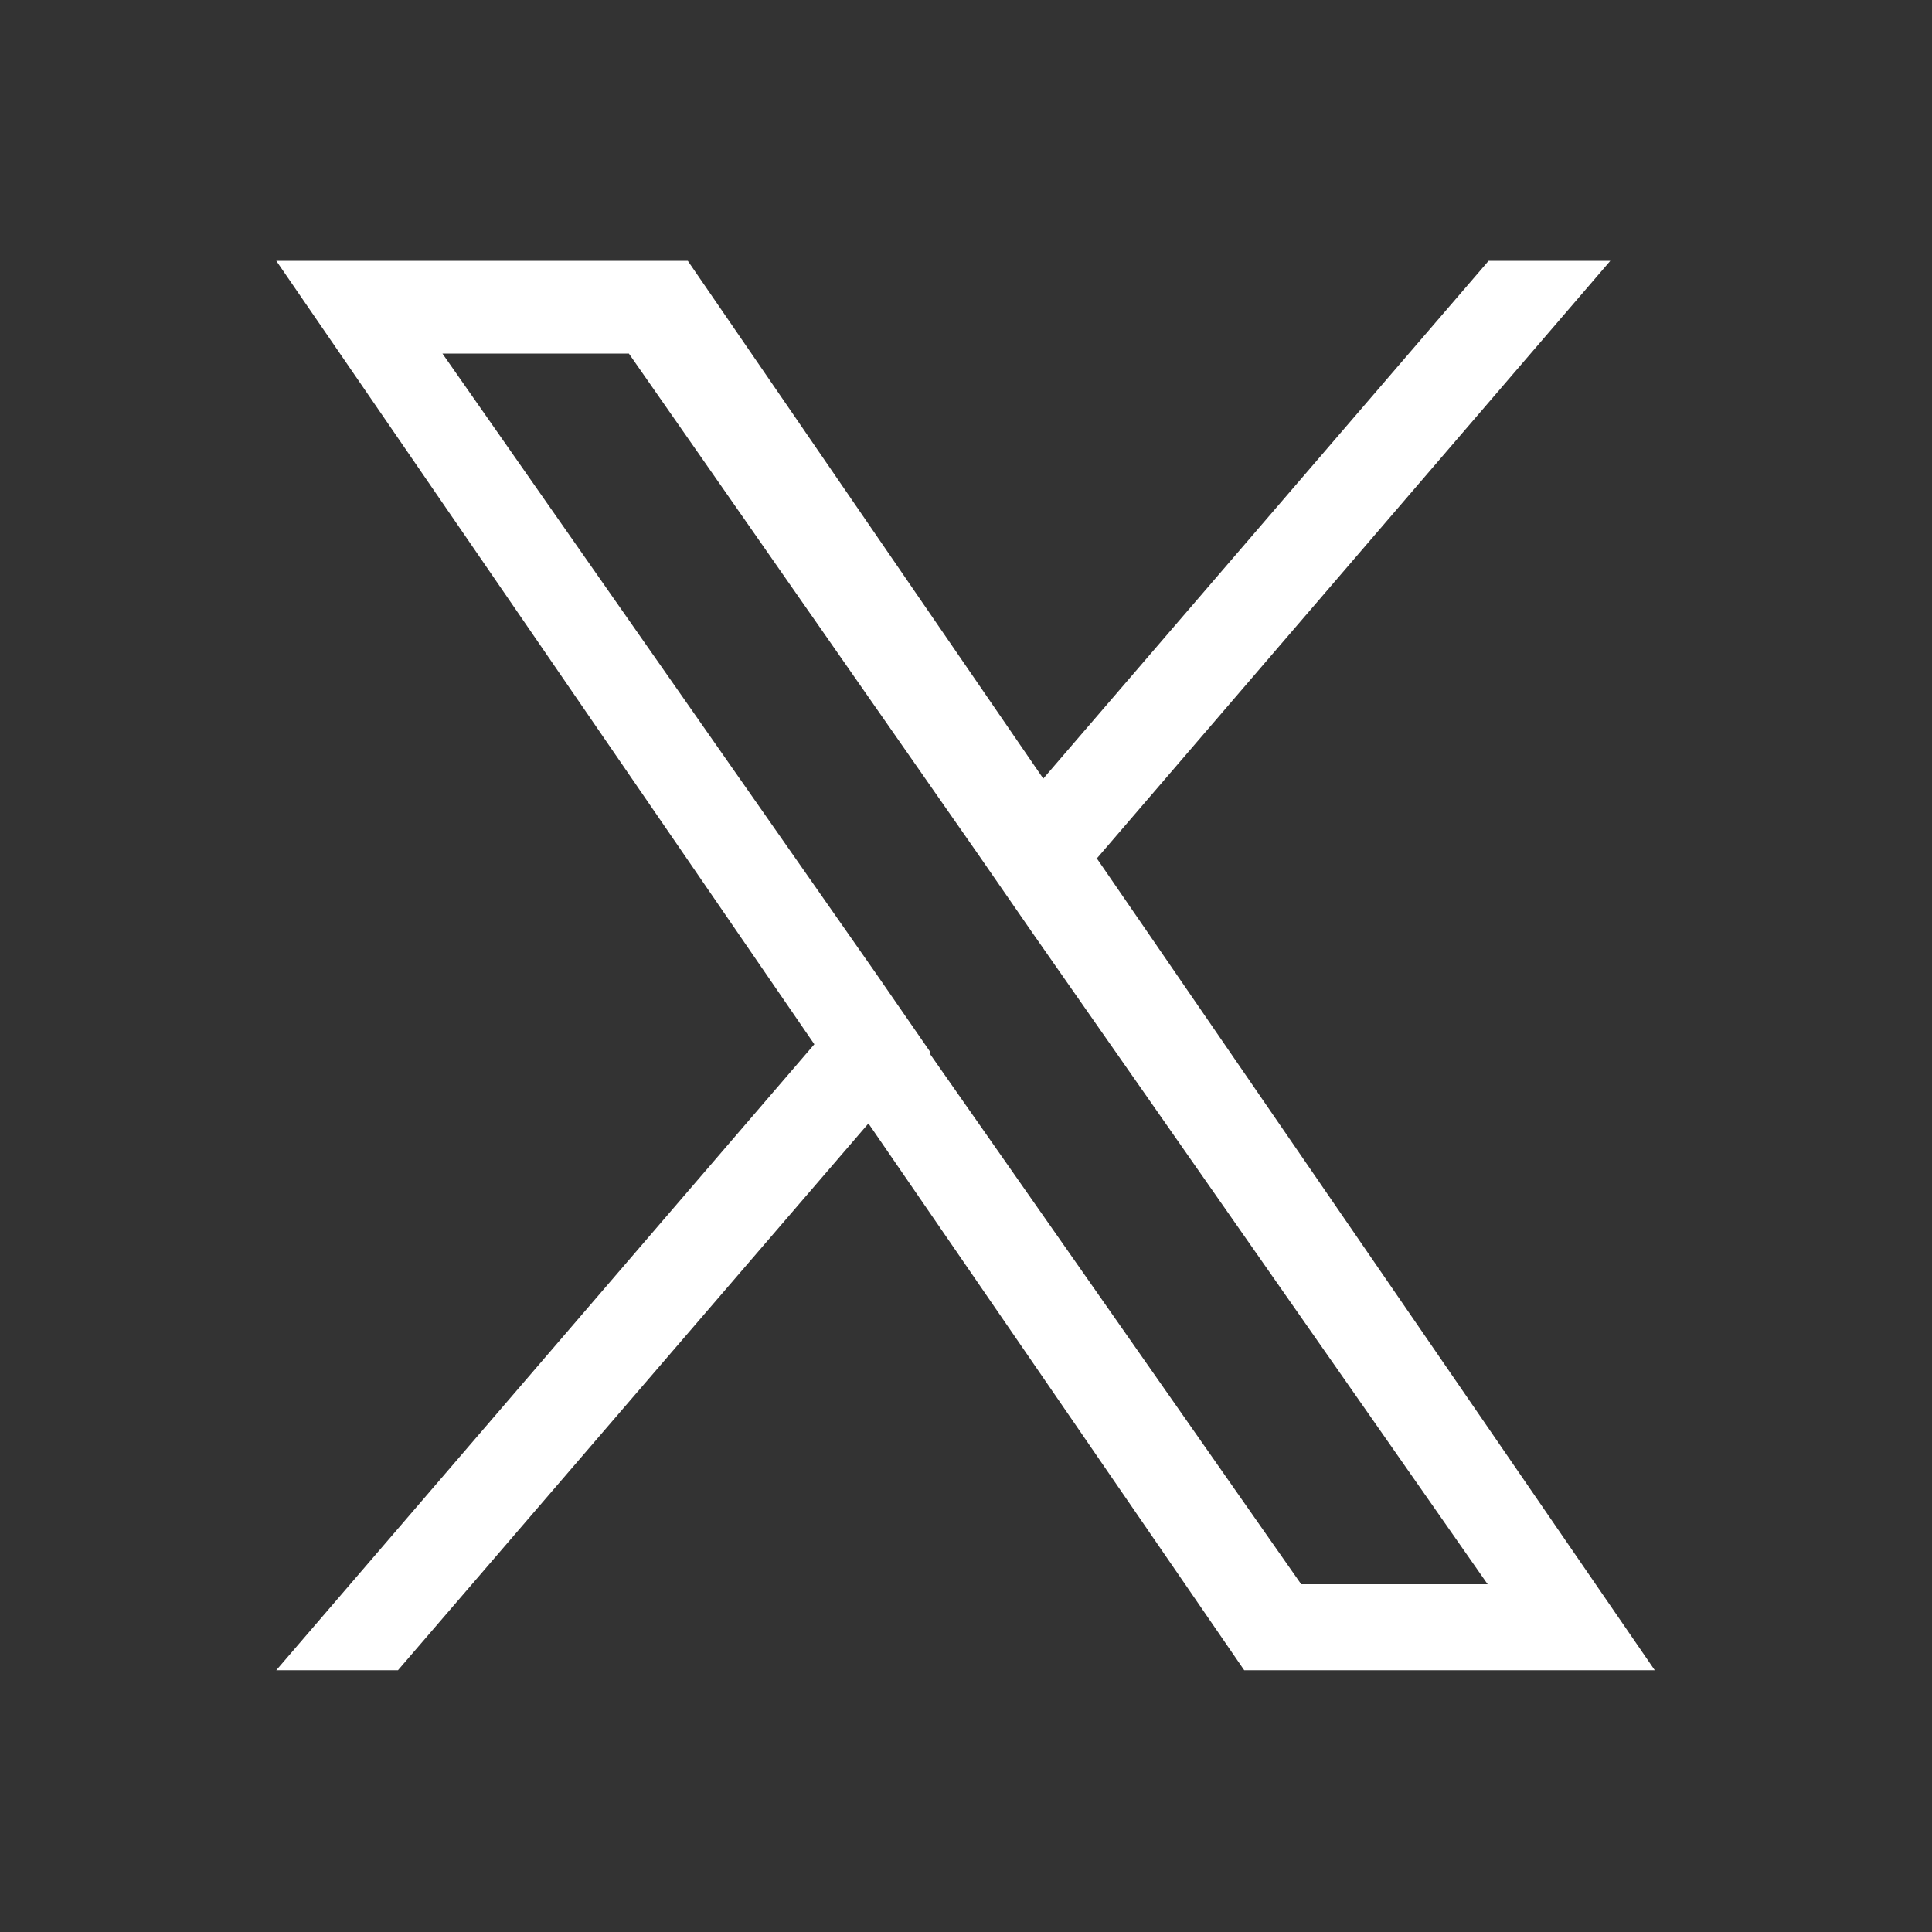 <?xml version="1.0" encoding="UTF-8"?>
<svg id="Layer_1" data-name="Layer 1" xmlns="http://www.w3.org/2000/svg" viewBox="0 0 20 20">
  <rect x="0" y="0" width="20" height="20" fill="#333333" stroke="none"/>
  <defs>
    <style>
      .cls-1 {
        fill: #fff;
        stroke-width: 0px;
      }
    </style>
  </defs>
  <path class="cls-1" d="M11.36,8.88l5.31-6.18h-1.26l-4.61,5.36-3.68-5.36H2.86l5.57,8.11-5.57,6.48h1.26l4.87-5.66,3.89,5.66h4.25l-5.78-8.41h0ZM9.63,10.89l-.56-.81L4.58,3.66h1.93l3.62,5.19.56.81,4.71,6.74h-1.93l-3.85-5.5h0Z"/>
</svg>